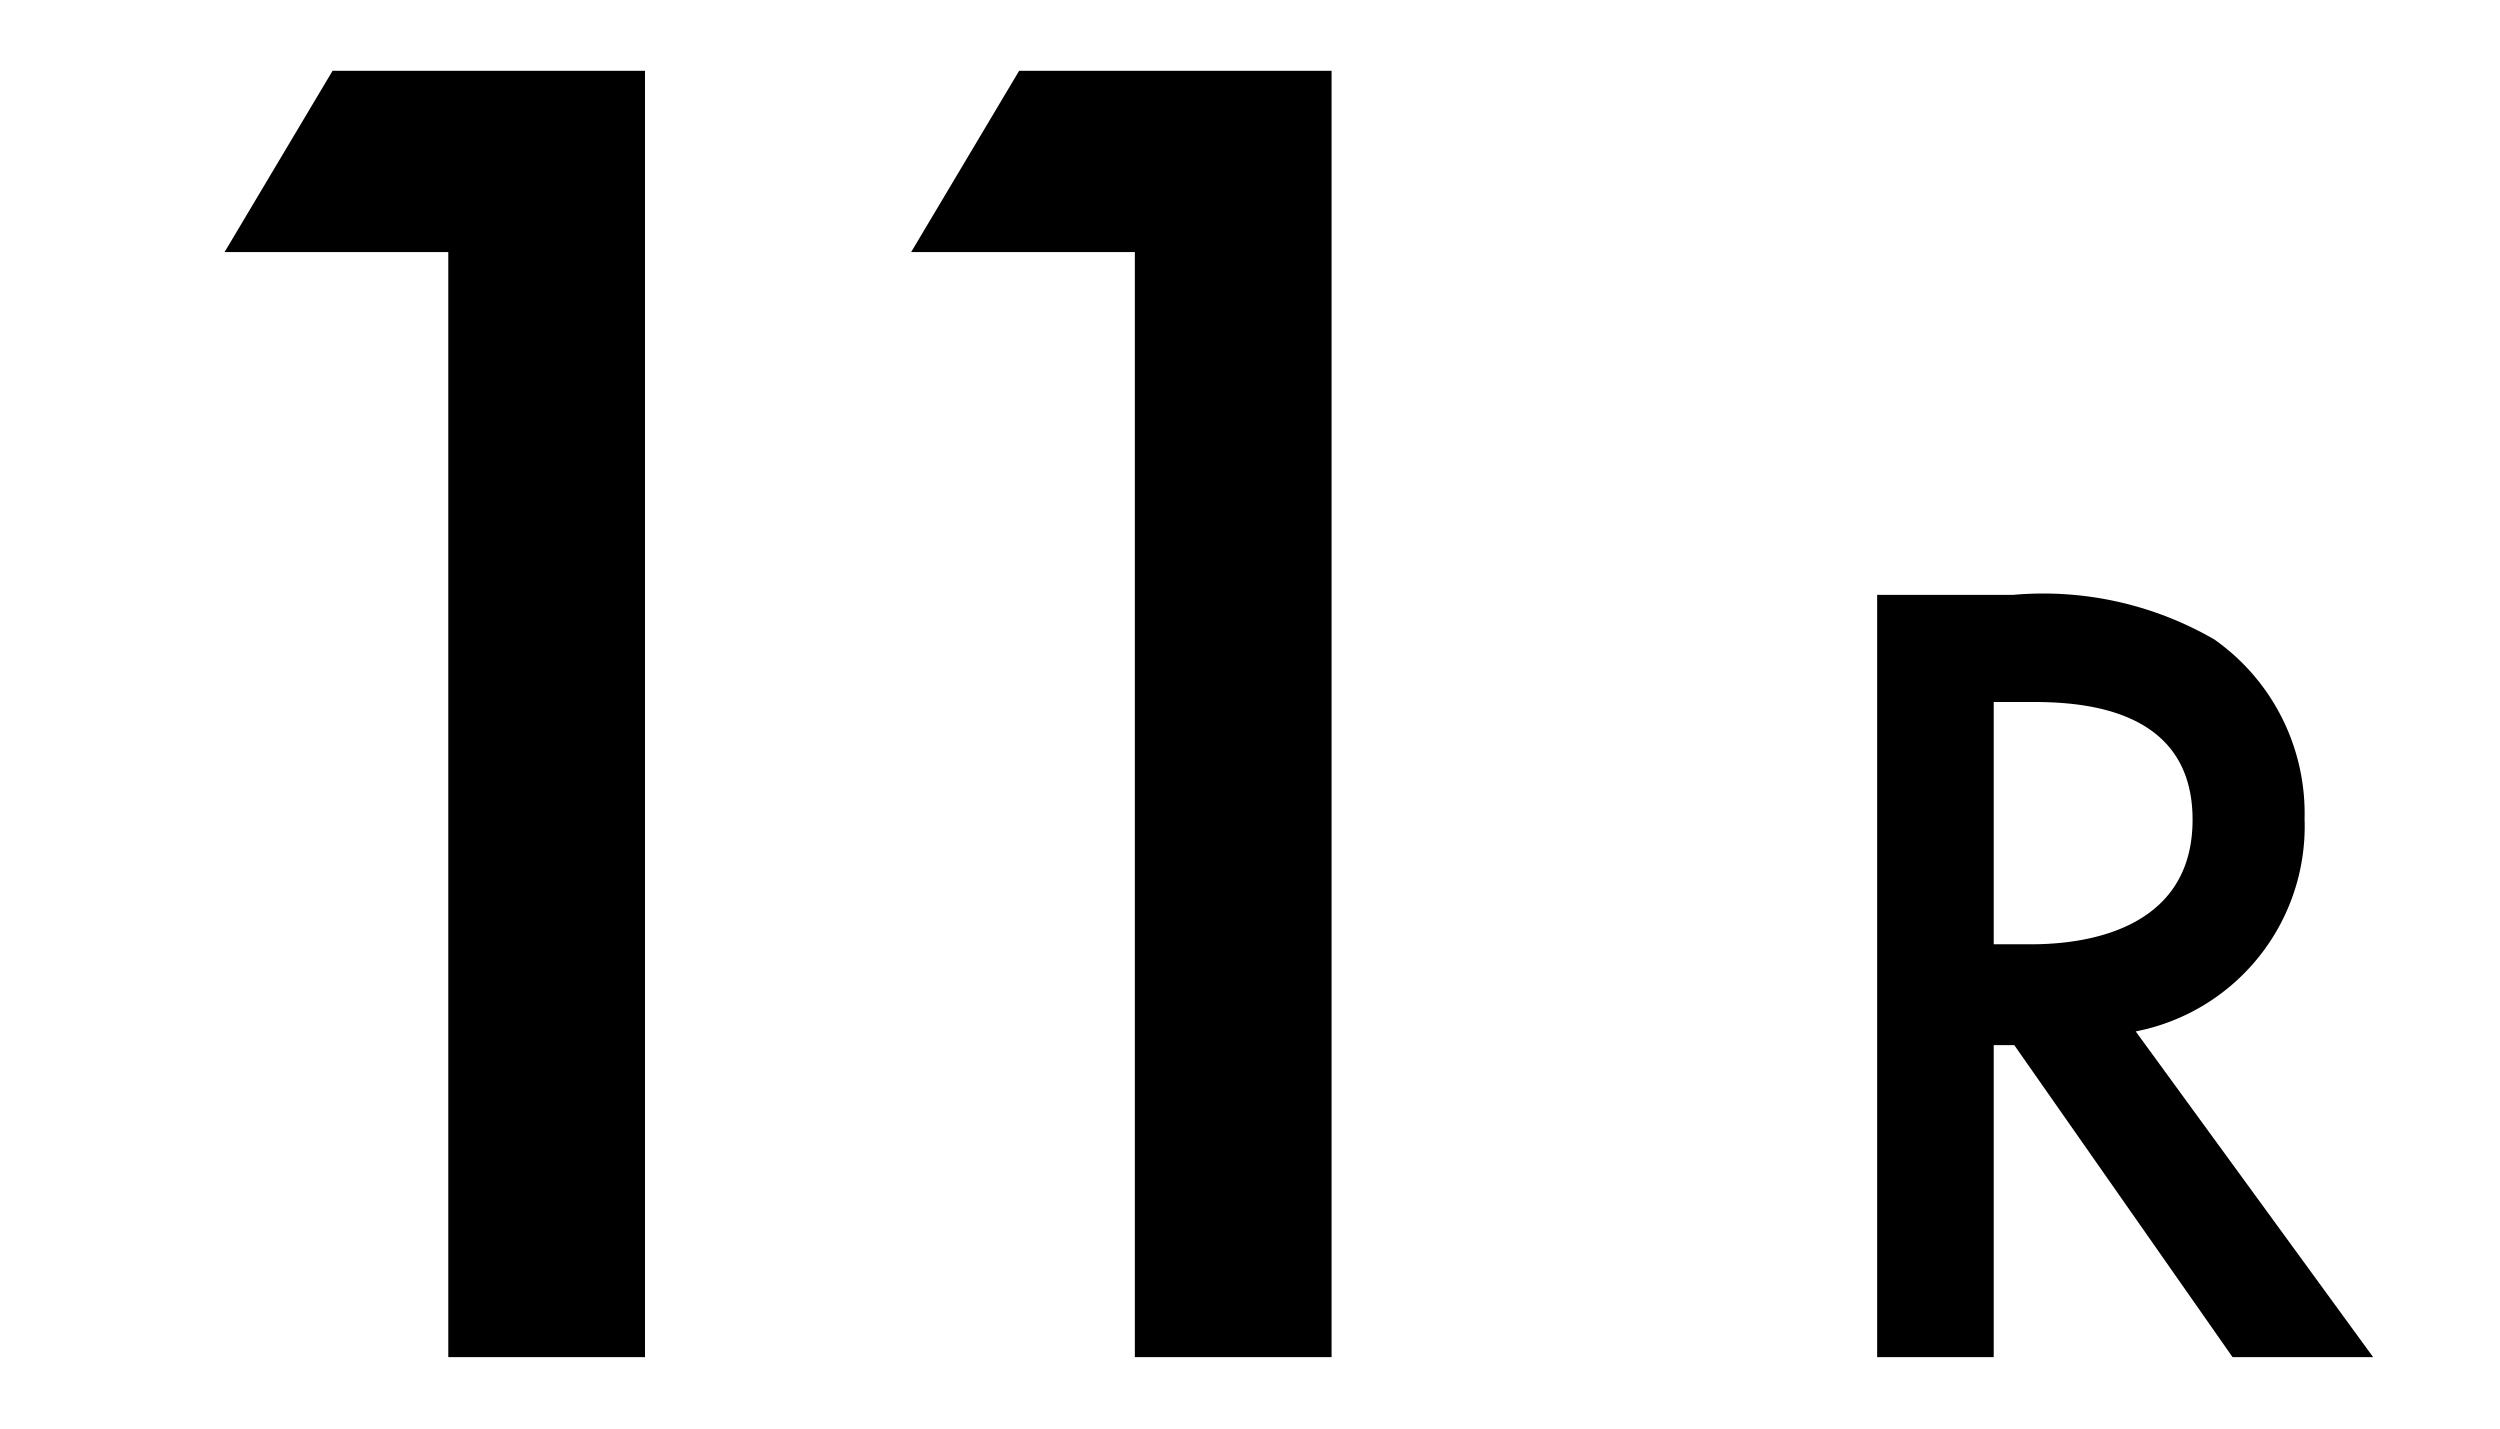 <svg xmlns="http://www.w3.org/2000/svg" xmlns:xlink="http://www.w3.org/1999/xlink" width="35" height="20" viewBox="0 0 35 20">
  <defs>
    <clipPath id="clip-path">
      <rect id="mask" width="35" height="20" transform="translate(705 584)" fill="red"/>
    </clipPath>
  </defs>
  <g id="_11R" data-name="11R" transform="translate(-705 -584)" clip-path="url(#clip-path)">
    <path id="パス_22" data-name="パス 22" d="M-5.724,0H-2.97V-18.009H-7.344l-1.512,2.538h3.132ZM3.888,0H6.642V-18.009H2.268L.756-15.471H3.888Z" transform="translate(717 603)"/>
    <path id="パス_21" data-name="パス 21" d="M1.28-10.672V0H2.912V-4.368H3.2L6.256,0H8.224L4.9-4.56A2.927,2.927,0,0,0,7.264-7.536,2.978,2.978,0,0,0,6-10.048a4.779,4.779,0,0,0-2.816-.624Zm1.632,1.5h.56c.8,0,2.224.144,2.224,1.648,0,1.7-1.824,1.744-2.272,1.744H2.912Z" transform="translate(730 603)"/>
  </g>
</svg>

